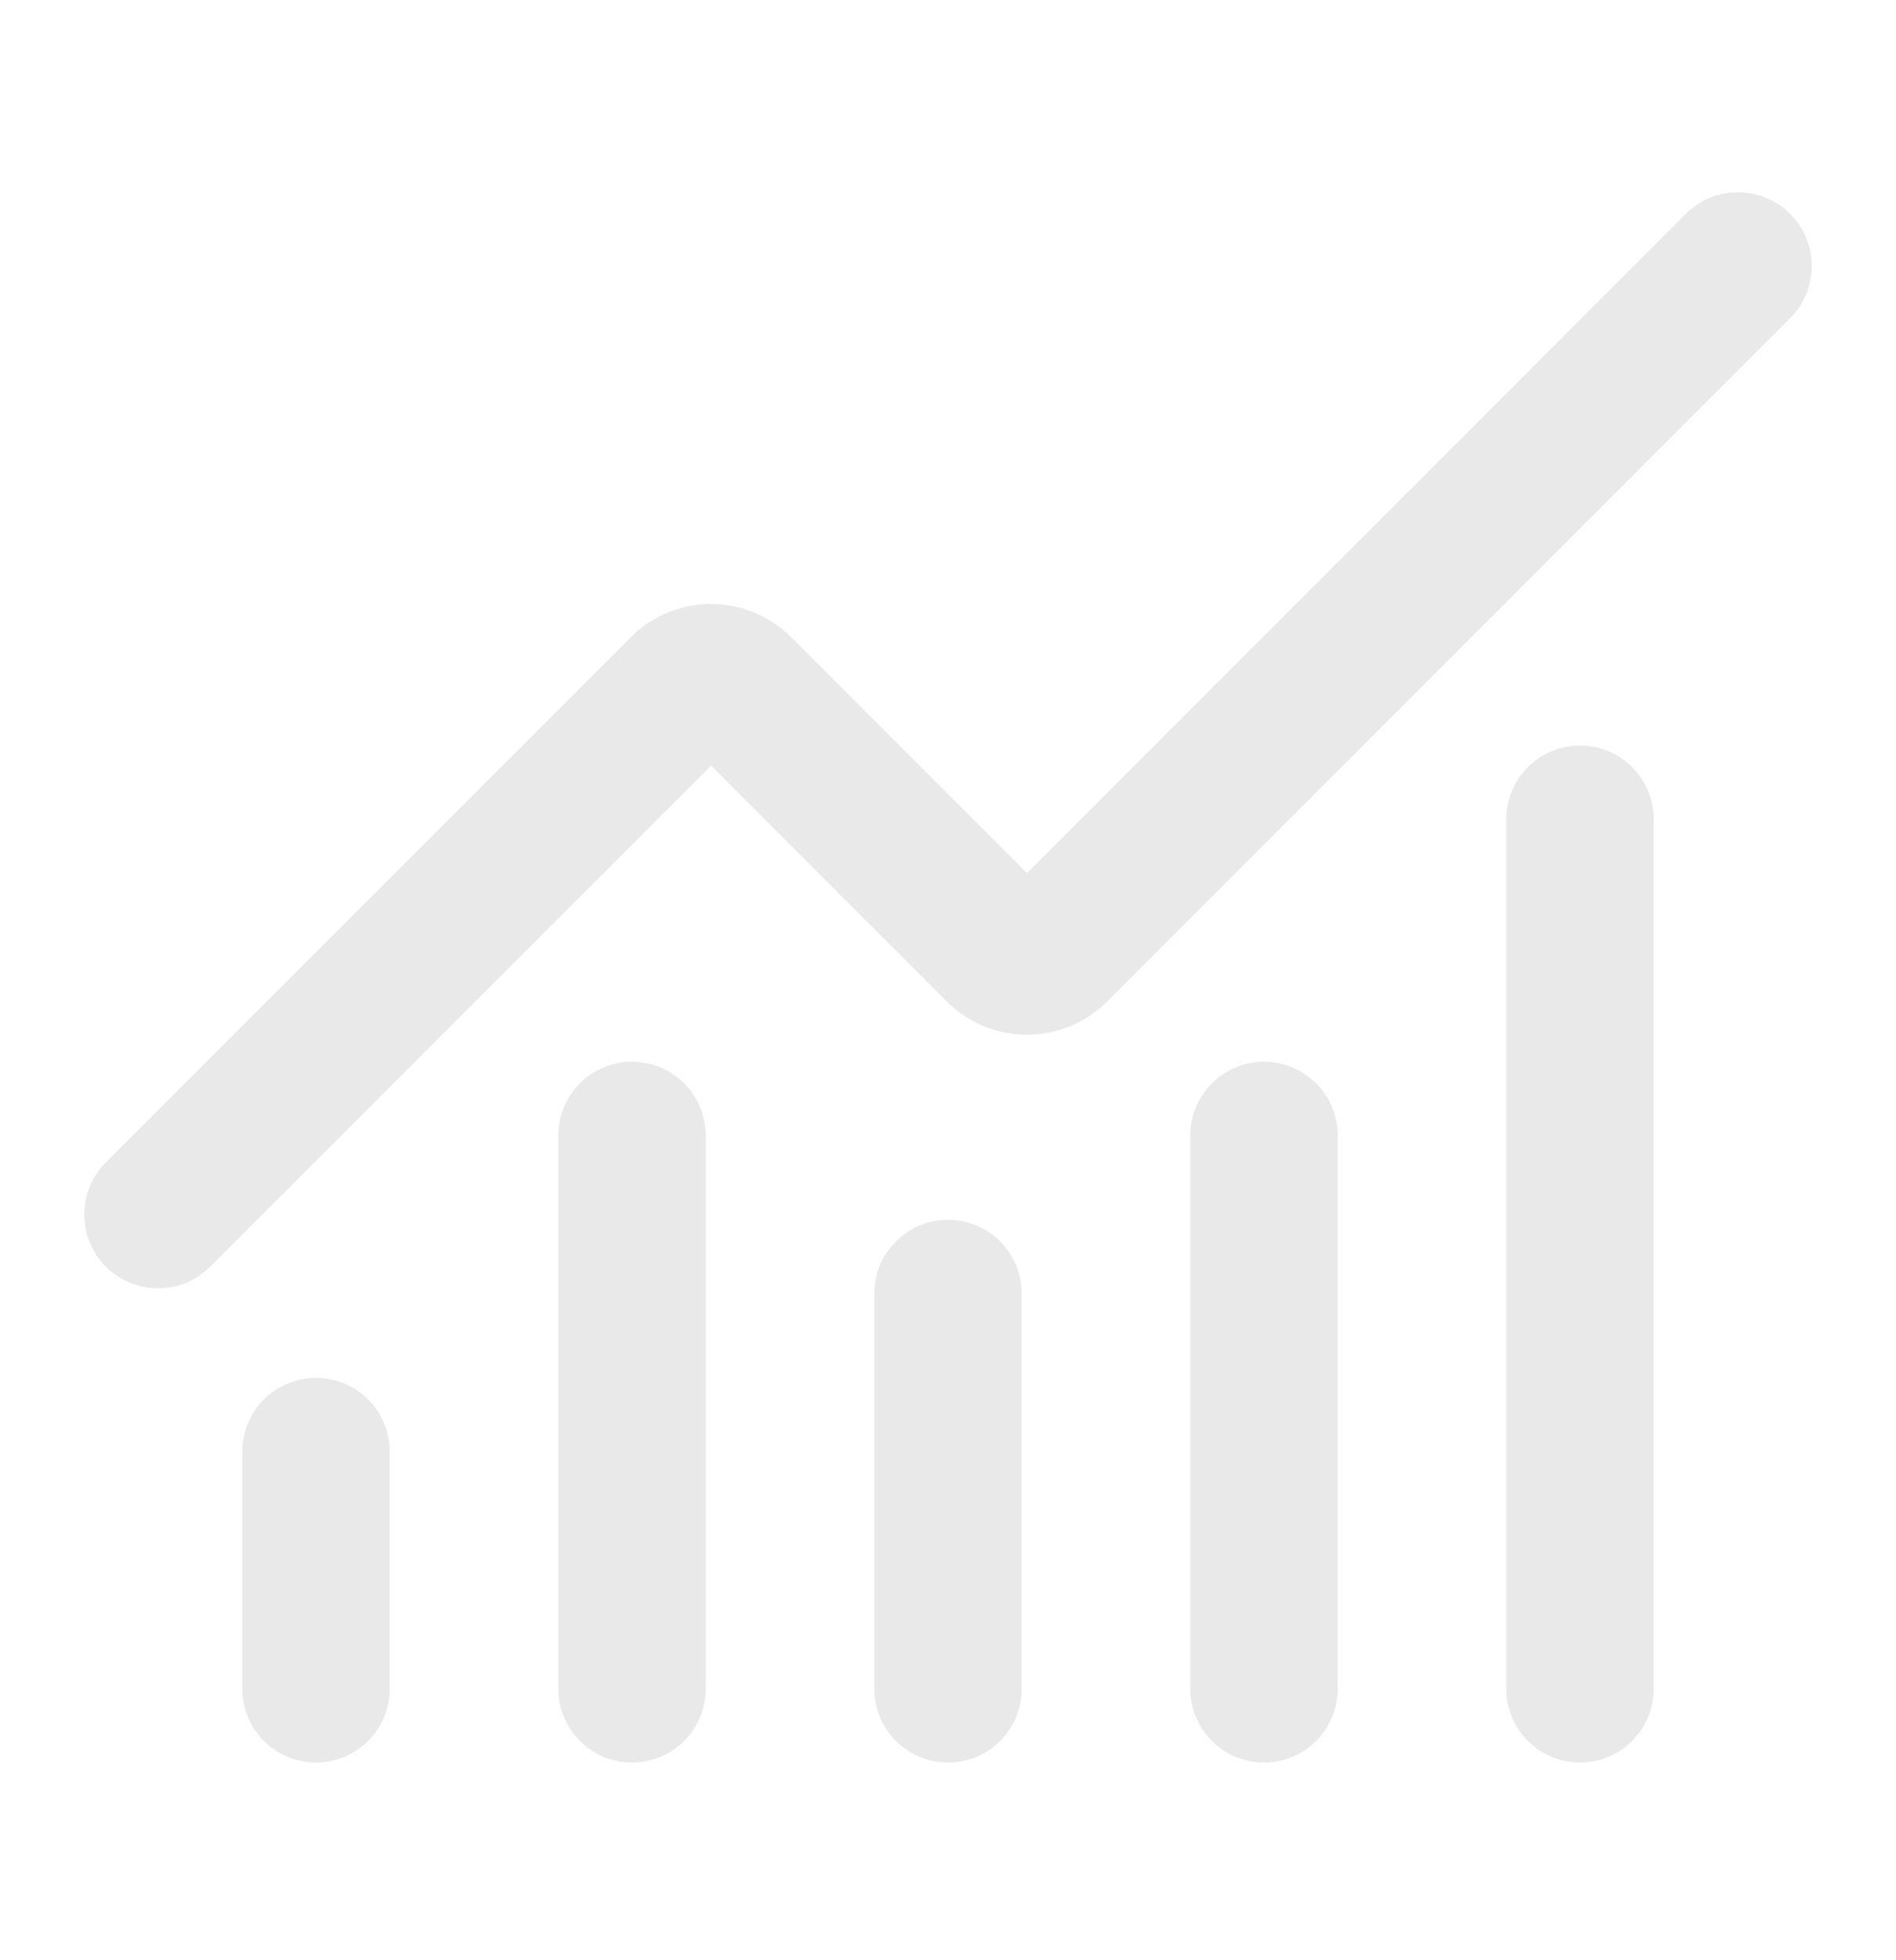 <svg width="30" height="31" viewBox="0 0 30 31" fill="none" xmlns="http://www.w3.org/2000/svg">
<path d="M15 20.457V26.707" stroke="#E9E9E9" stroke-width="2.333" stroke-linecap="round" stroke-linejoin="round"/>
<path d="M20 17.957V26.707" stroke="#E9E9E9" stroke-width="2.333" stroke-linecap="round" stroke-linejoin="round"/>
<path d="M25 12.957V26.707" stroke="#E9E9E9" stroke-width="2.333" stroke-linecap="round" stroke-linejoin="round"/>
<path d="M27.5 4.207L16.692 15.015C16.634 15.073 16.566 15.119 16.489 15.151C16.414 15.182 16.332 15.198 16.25 15.198C16.168 15.198 16.086 15.182 16.011 15.151C15.934 15.119 15.866 15.073 15.807 15.015L11.693 10.9C11.575 10.783 11.416 10.717 11.251 10.717C11.085 10.717 10.926 10.783 10.809 10.9L2.5 19.207" stroke="#E9E9E9" stroke-width="2.333" stroke-linecap="round" stroke-linejoin="round"/>
<path d="M5 22.957V26.707" stroke="#E9E9E9" stroke-width="2.333" stroke-linecap="round" stroke-linejoin="round"/>
<path d="M10 17.957V26.707" stroke="#E9E9E9" stroke-width="2.333" stroke-linecap="round" stroke-linejoin="round"/>
</svg>
